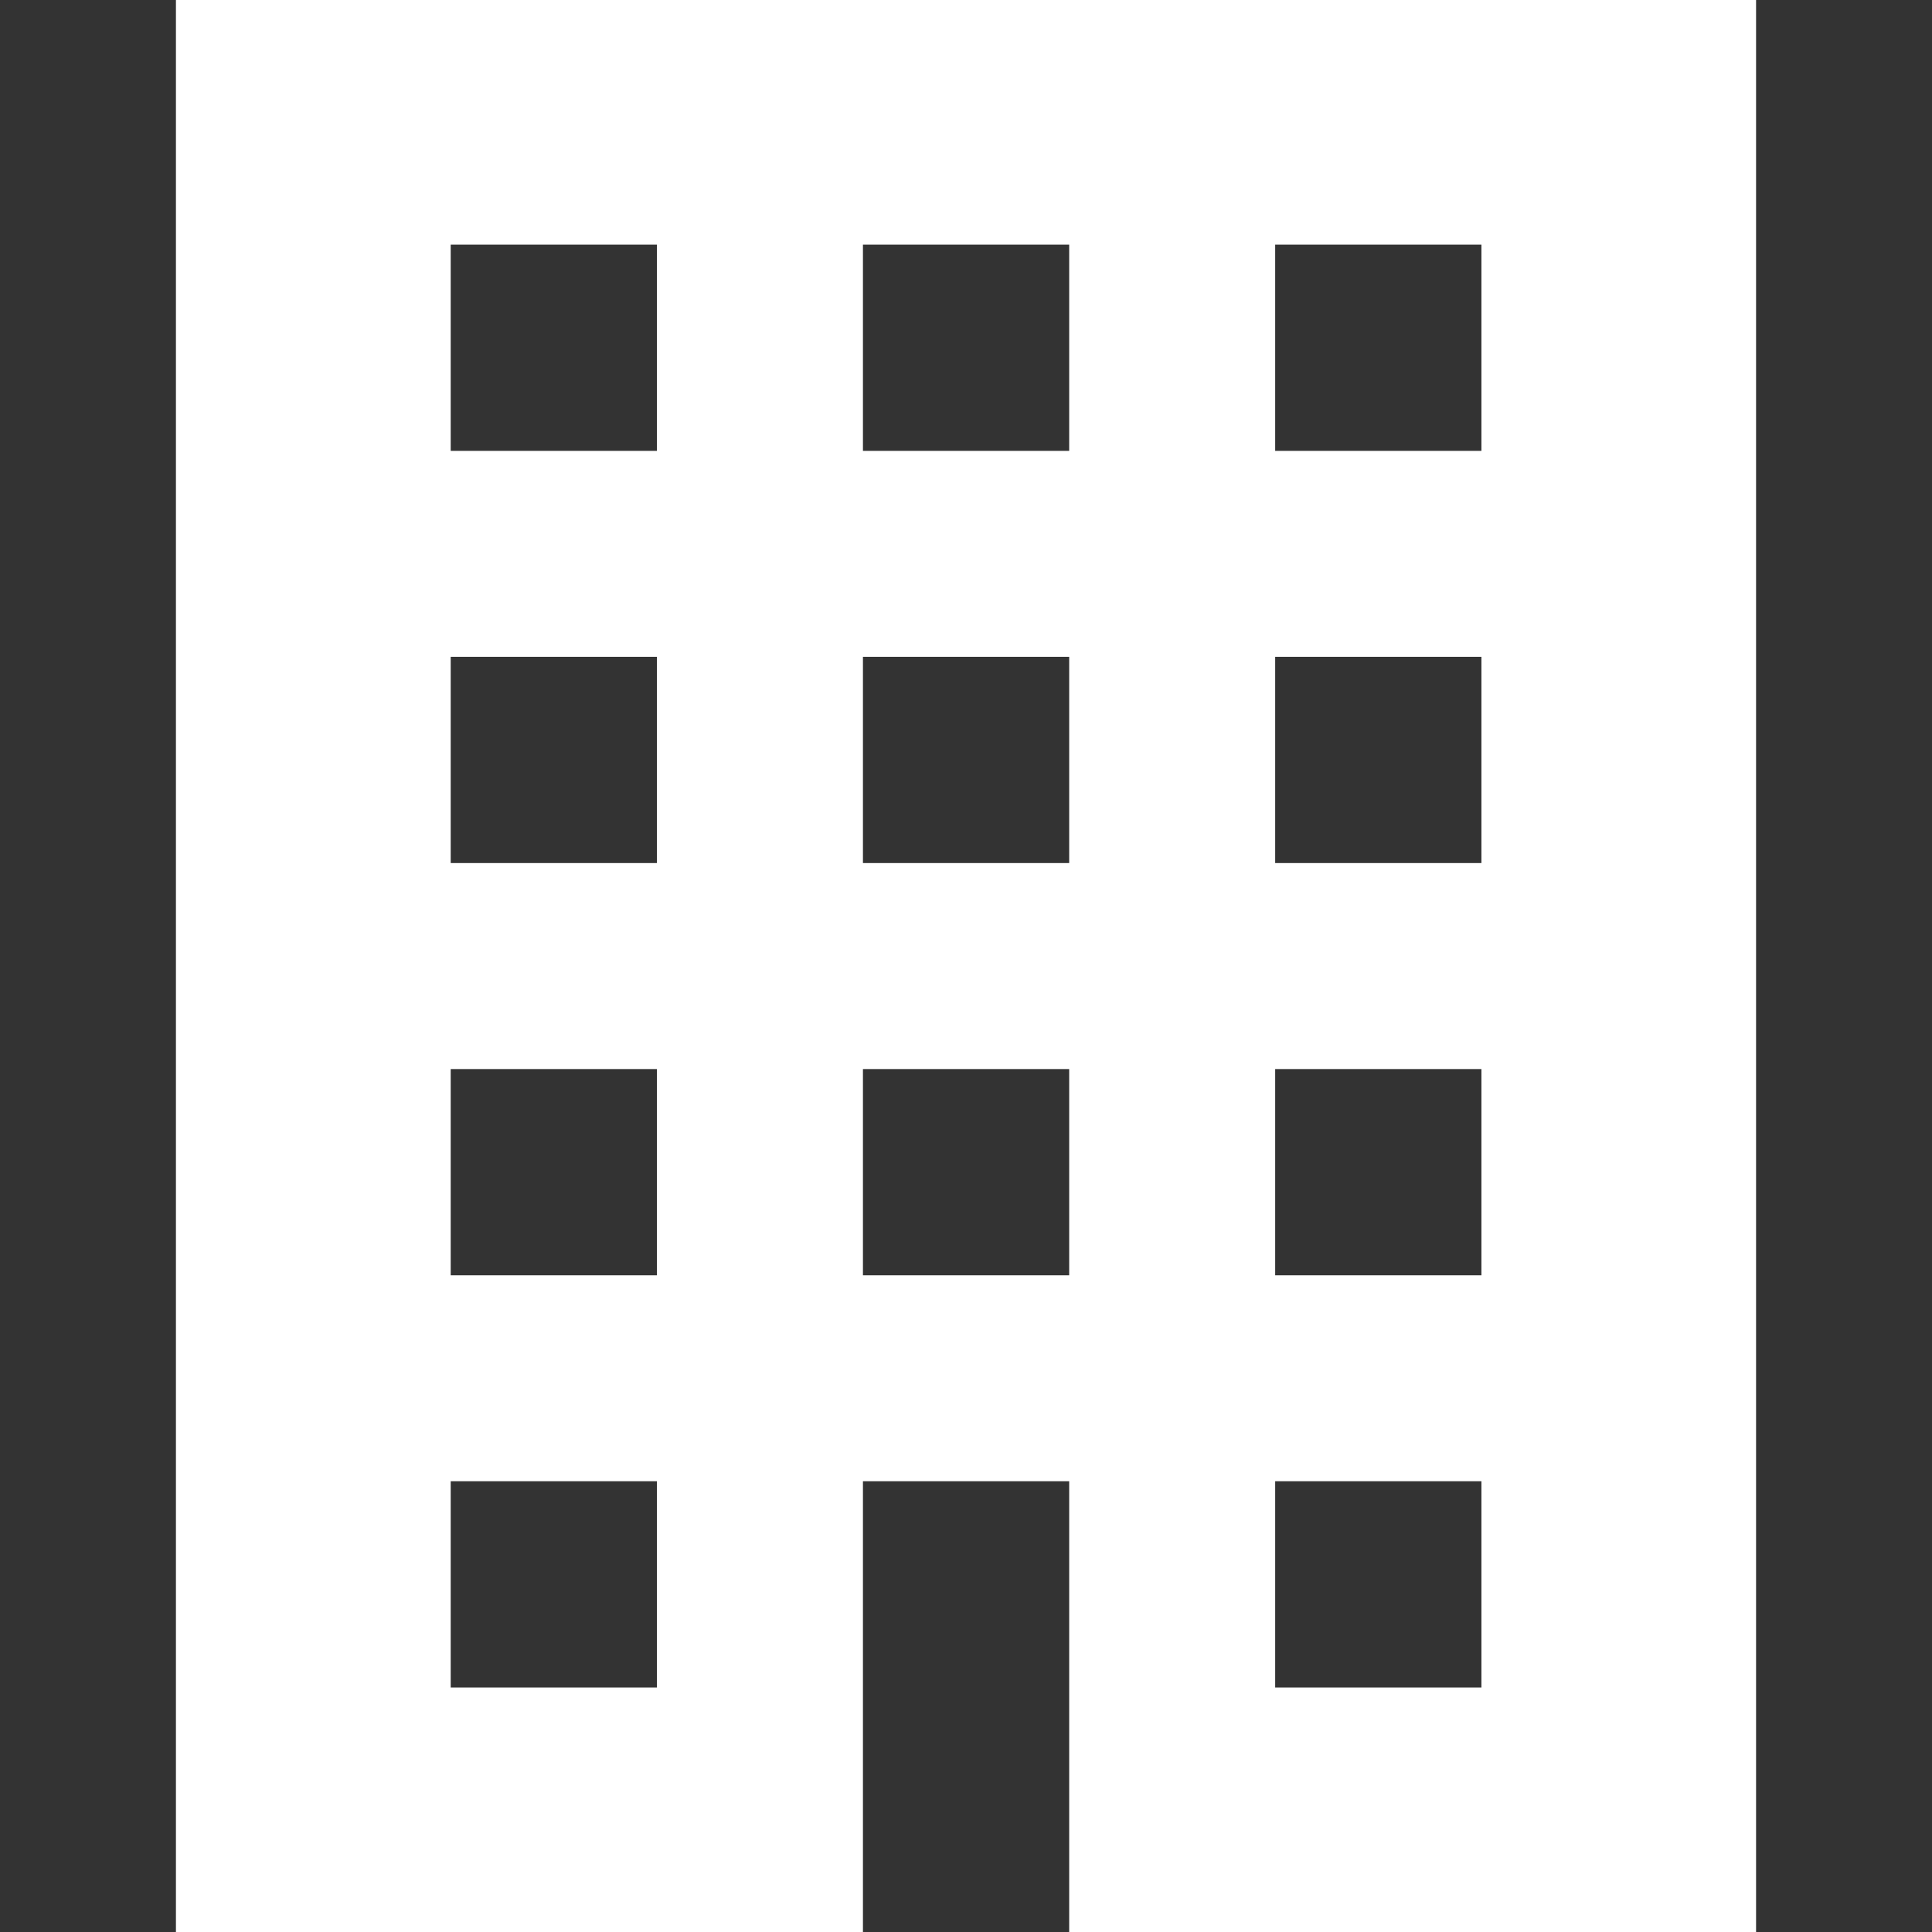 <svg version="1.1" xmlns="http://www.w3.org/2000/svg" viewBox="0 0 32 32">
<rect x="0" y="0" width="32" height="32" fill="#333333" stroke="none"/>
<path d="M7.465 24.534h3.416v3.416h-3.416v-3.416zM21.121 24.534h3.416v3.416h-3.416v-3.416zM7.465 17.707h3.416v3.416h-3.416v-3.416zM14.293 17.707h3.416v3.416h-3.416v-3.416zM21.121 17.707h3.416v3.416h-3.416v-3.416zM7.465 10.879h3.416v3.416h-3.416v-3.416zM14.293 10.879h3.416v3.416h-3.416v-3.416zM21.121 10.879h3.416v3.416h-3.416v-3.416zM7.465 4.052h3.416v3.416h-3.416v-3.416zM14.293 4.052h3.416v3.416h-3.416v-3.416zM21.121 4.052h3.416v3.416h-3.416v-3.416zM2.914-0.5v33h11.379v-7.966h3.416v7.966h11.377v-33h-26.172z" style="fill:#fff;"></path>
</svg>
